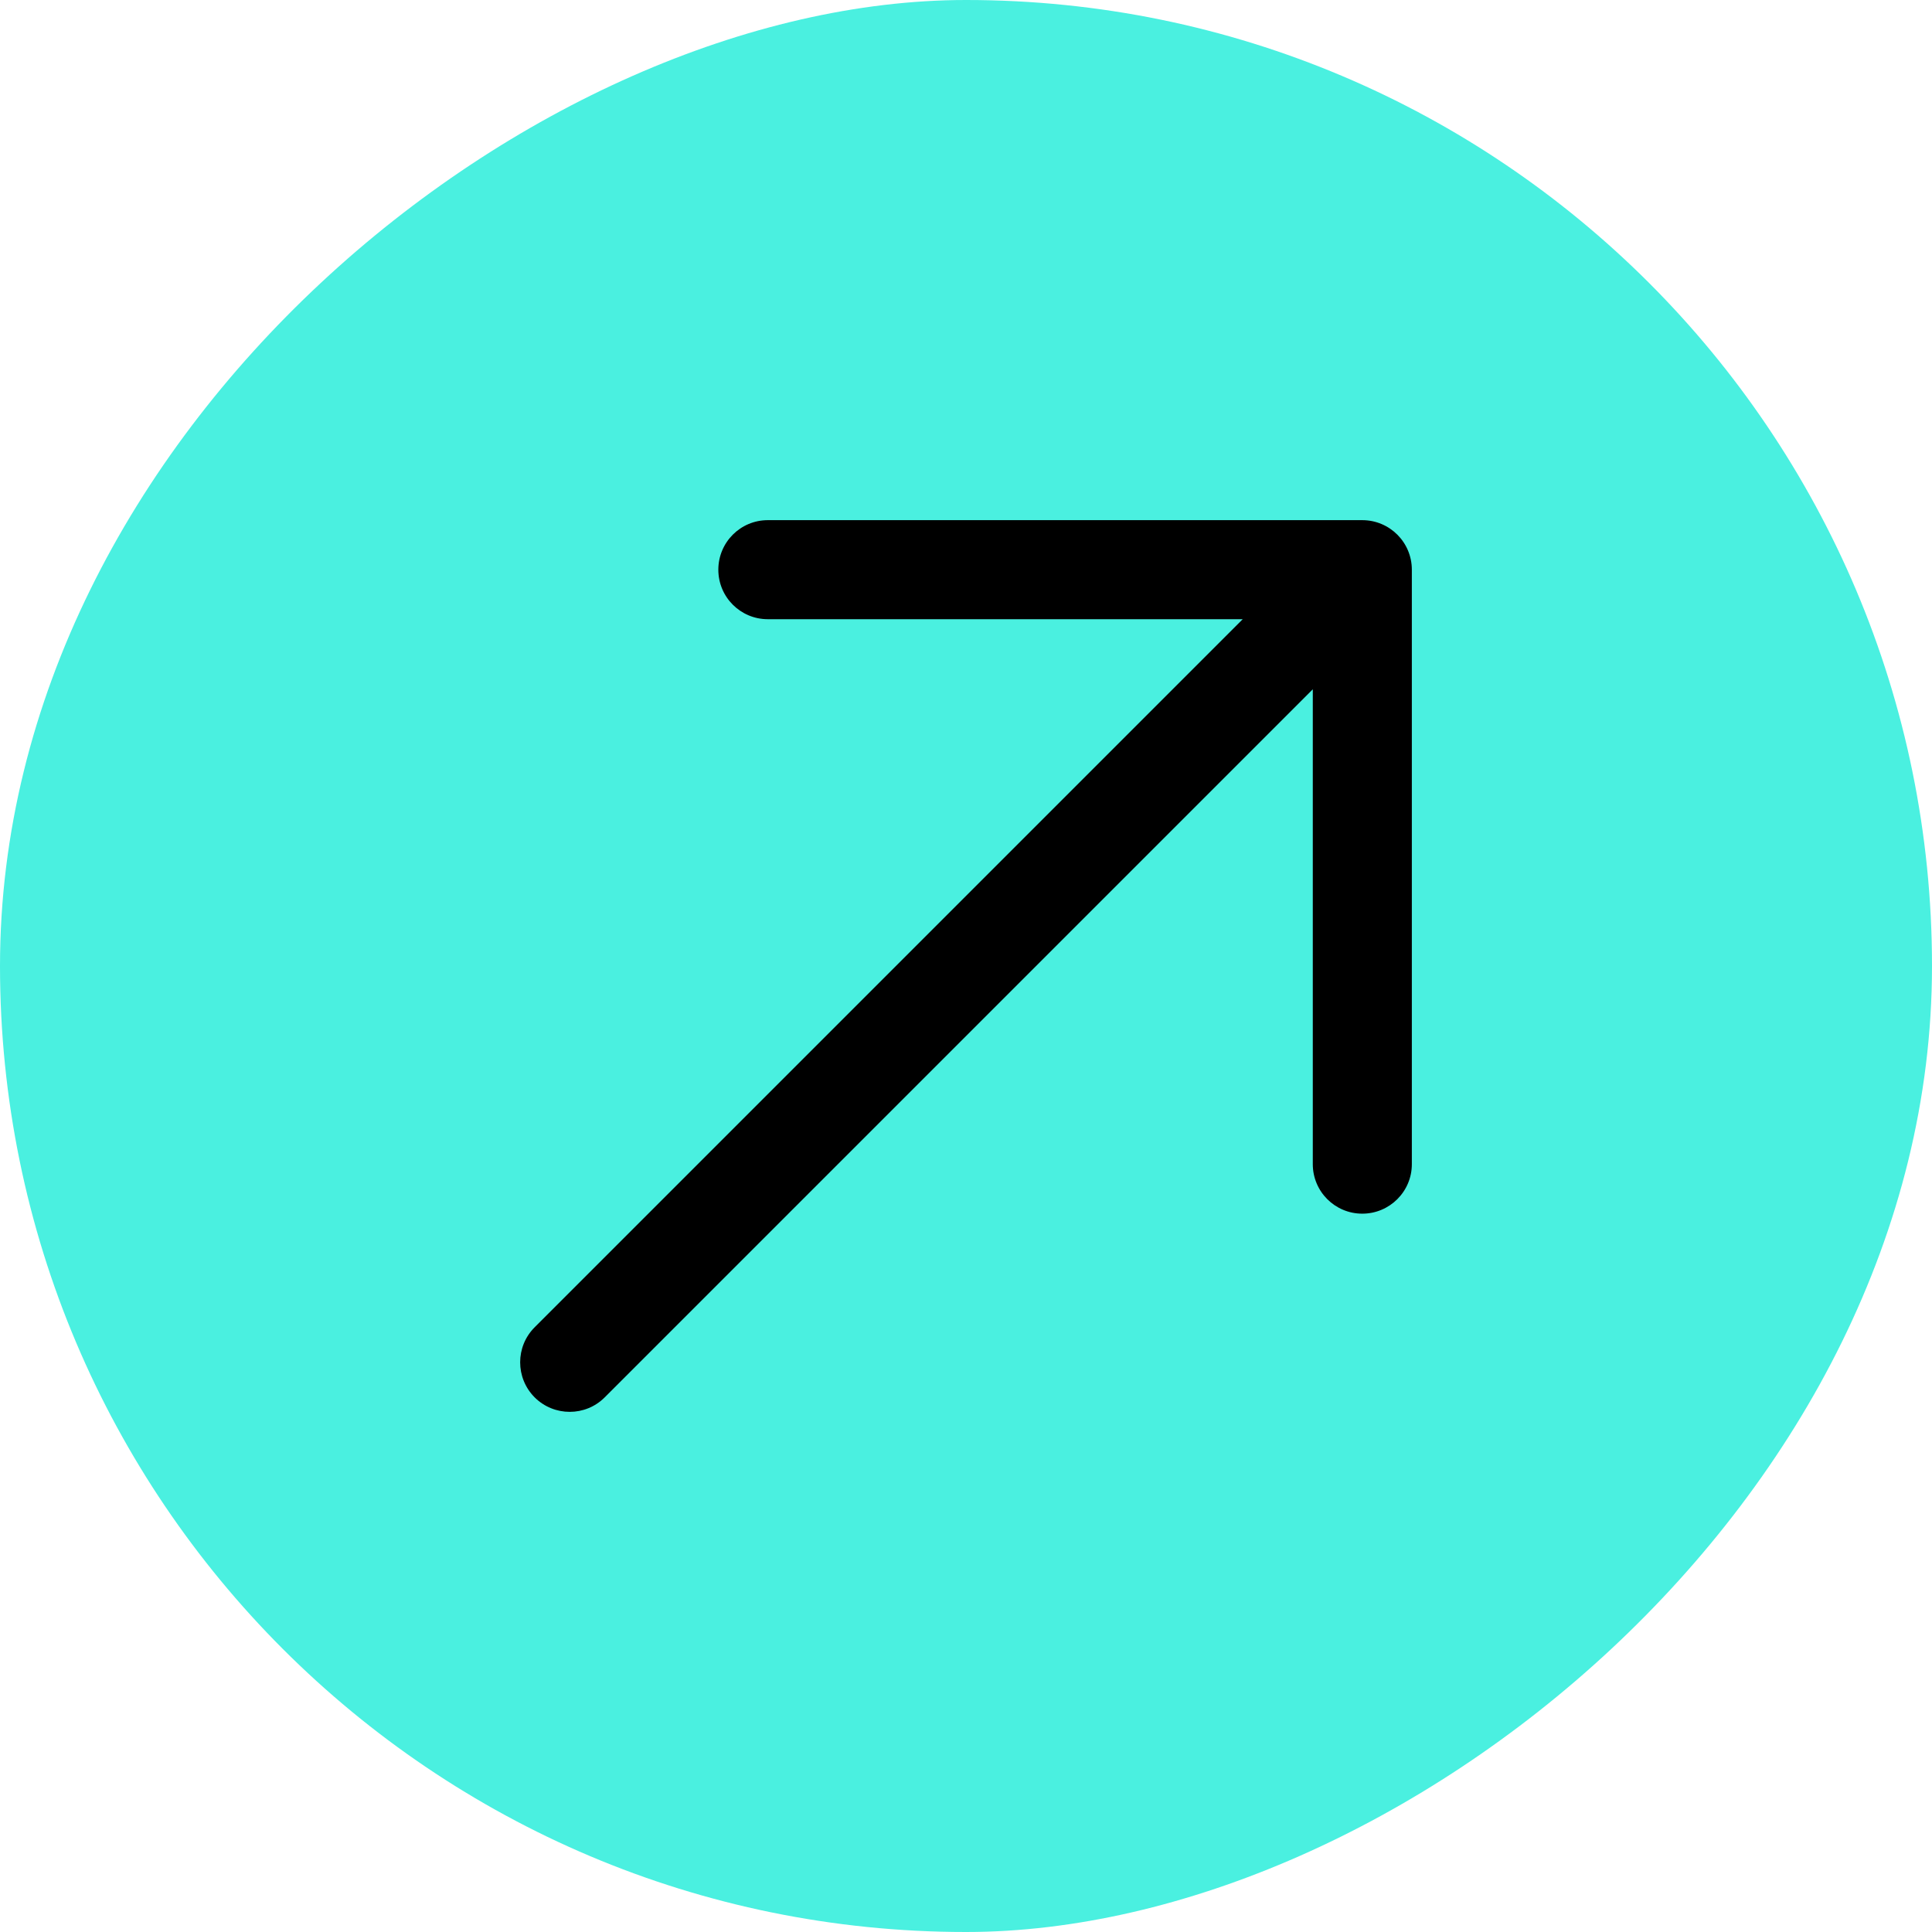 <?xml version="1.0" encoding="UTF-8"?> <svg xmlns="http://www.w3.org/2000/svg" width="26" height="26" viewBox="0 0 26 26" fill="none"><rect x="26" width="26" height="26" rx="13" transform="rotate(90 26 0)" fill="#4AF0E0"></rect><path fill-rule="evenodd" clip-rule="evenodd" d="M18.333 7C18.701 7 19 7.298 19 7.667L19 15.667C19 16.035 18.701 16.333 18.333 16.333C17.965 16.333 17.667 16.035 17.667 15.667L17.667 9.276L8.138 18.805C7.878 19.065 7.456 19.065 7.195 18.805C6.935 18.544 6.935 18.122 7.195 17.862L16.724 8.333L10.333 8.333C9.965 8.333 9.667 8.035 9.667 7.667C9.667 7.298 9.965 7 10.333 7L18.333 7Z" fill="black"></path></svg> 